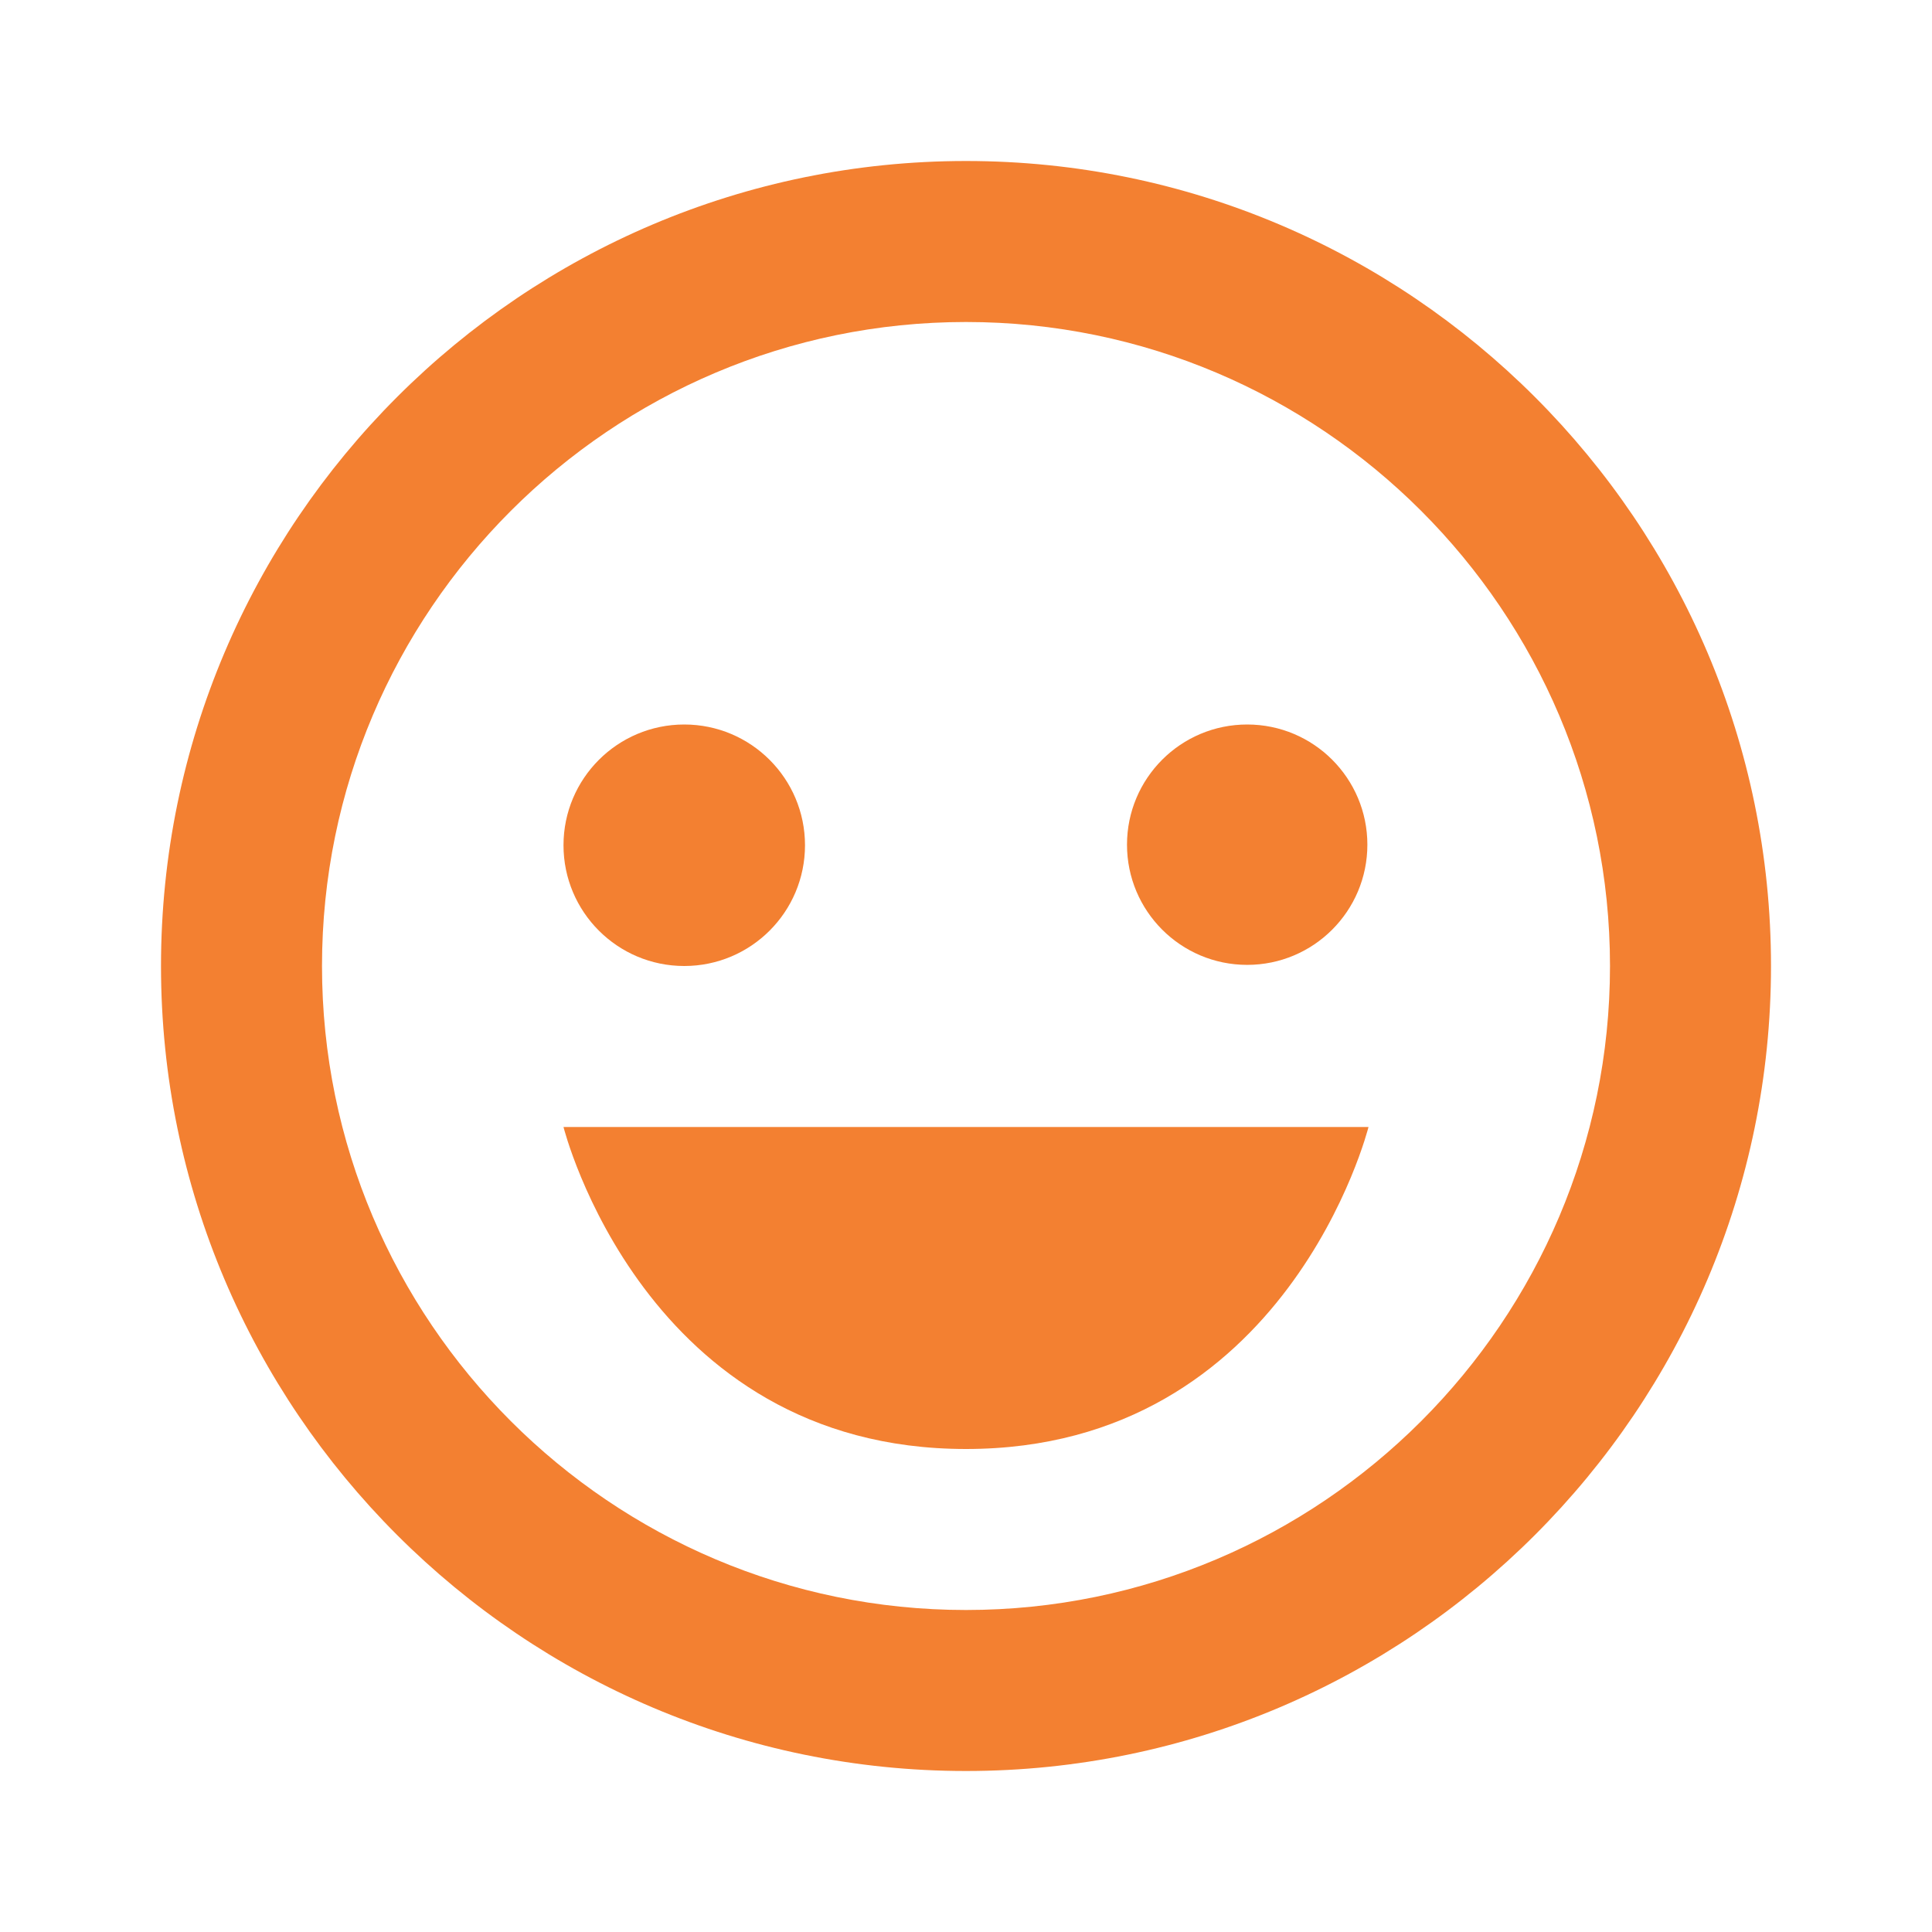<svg height="24" viewBox="0 0 24 24" width="24" xmlns="http://www.w3.org/2000/svg"><path d="M12 2C6.486 2 2 6.486 2 12s4.486 10 10 10 10-4.486 10-10S17.514 2 12 2zm0 18c-4.411 0-8-3.589-8-8s3.589-8 8-8 8 3.589 8 8-3.589 8-8 8z" fill="#f38031" opacity="1" original-fill="#000000"></path><circle cx="8.5" cy="10.5" r="1.5" fill="#f38031" opacity="1" original-fill="#000000"></circle><circle cx="15.493" cy="10.493" r="1.493" fill="#f38031" opacity="1" original-fill="#000000"></circle><path d="M12 18c4 0 5-4 5-4H7s1 4 5 4z" fill="#f38031" opacity="1" original-fill="#000000"></path></svg>